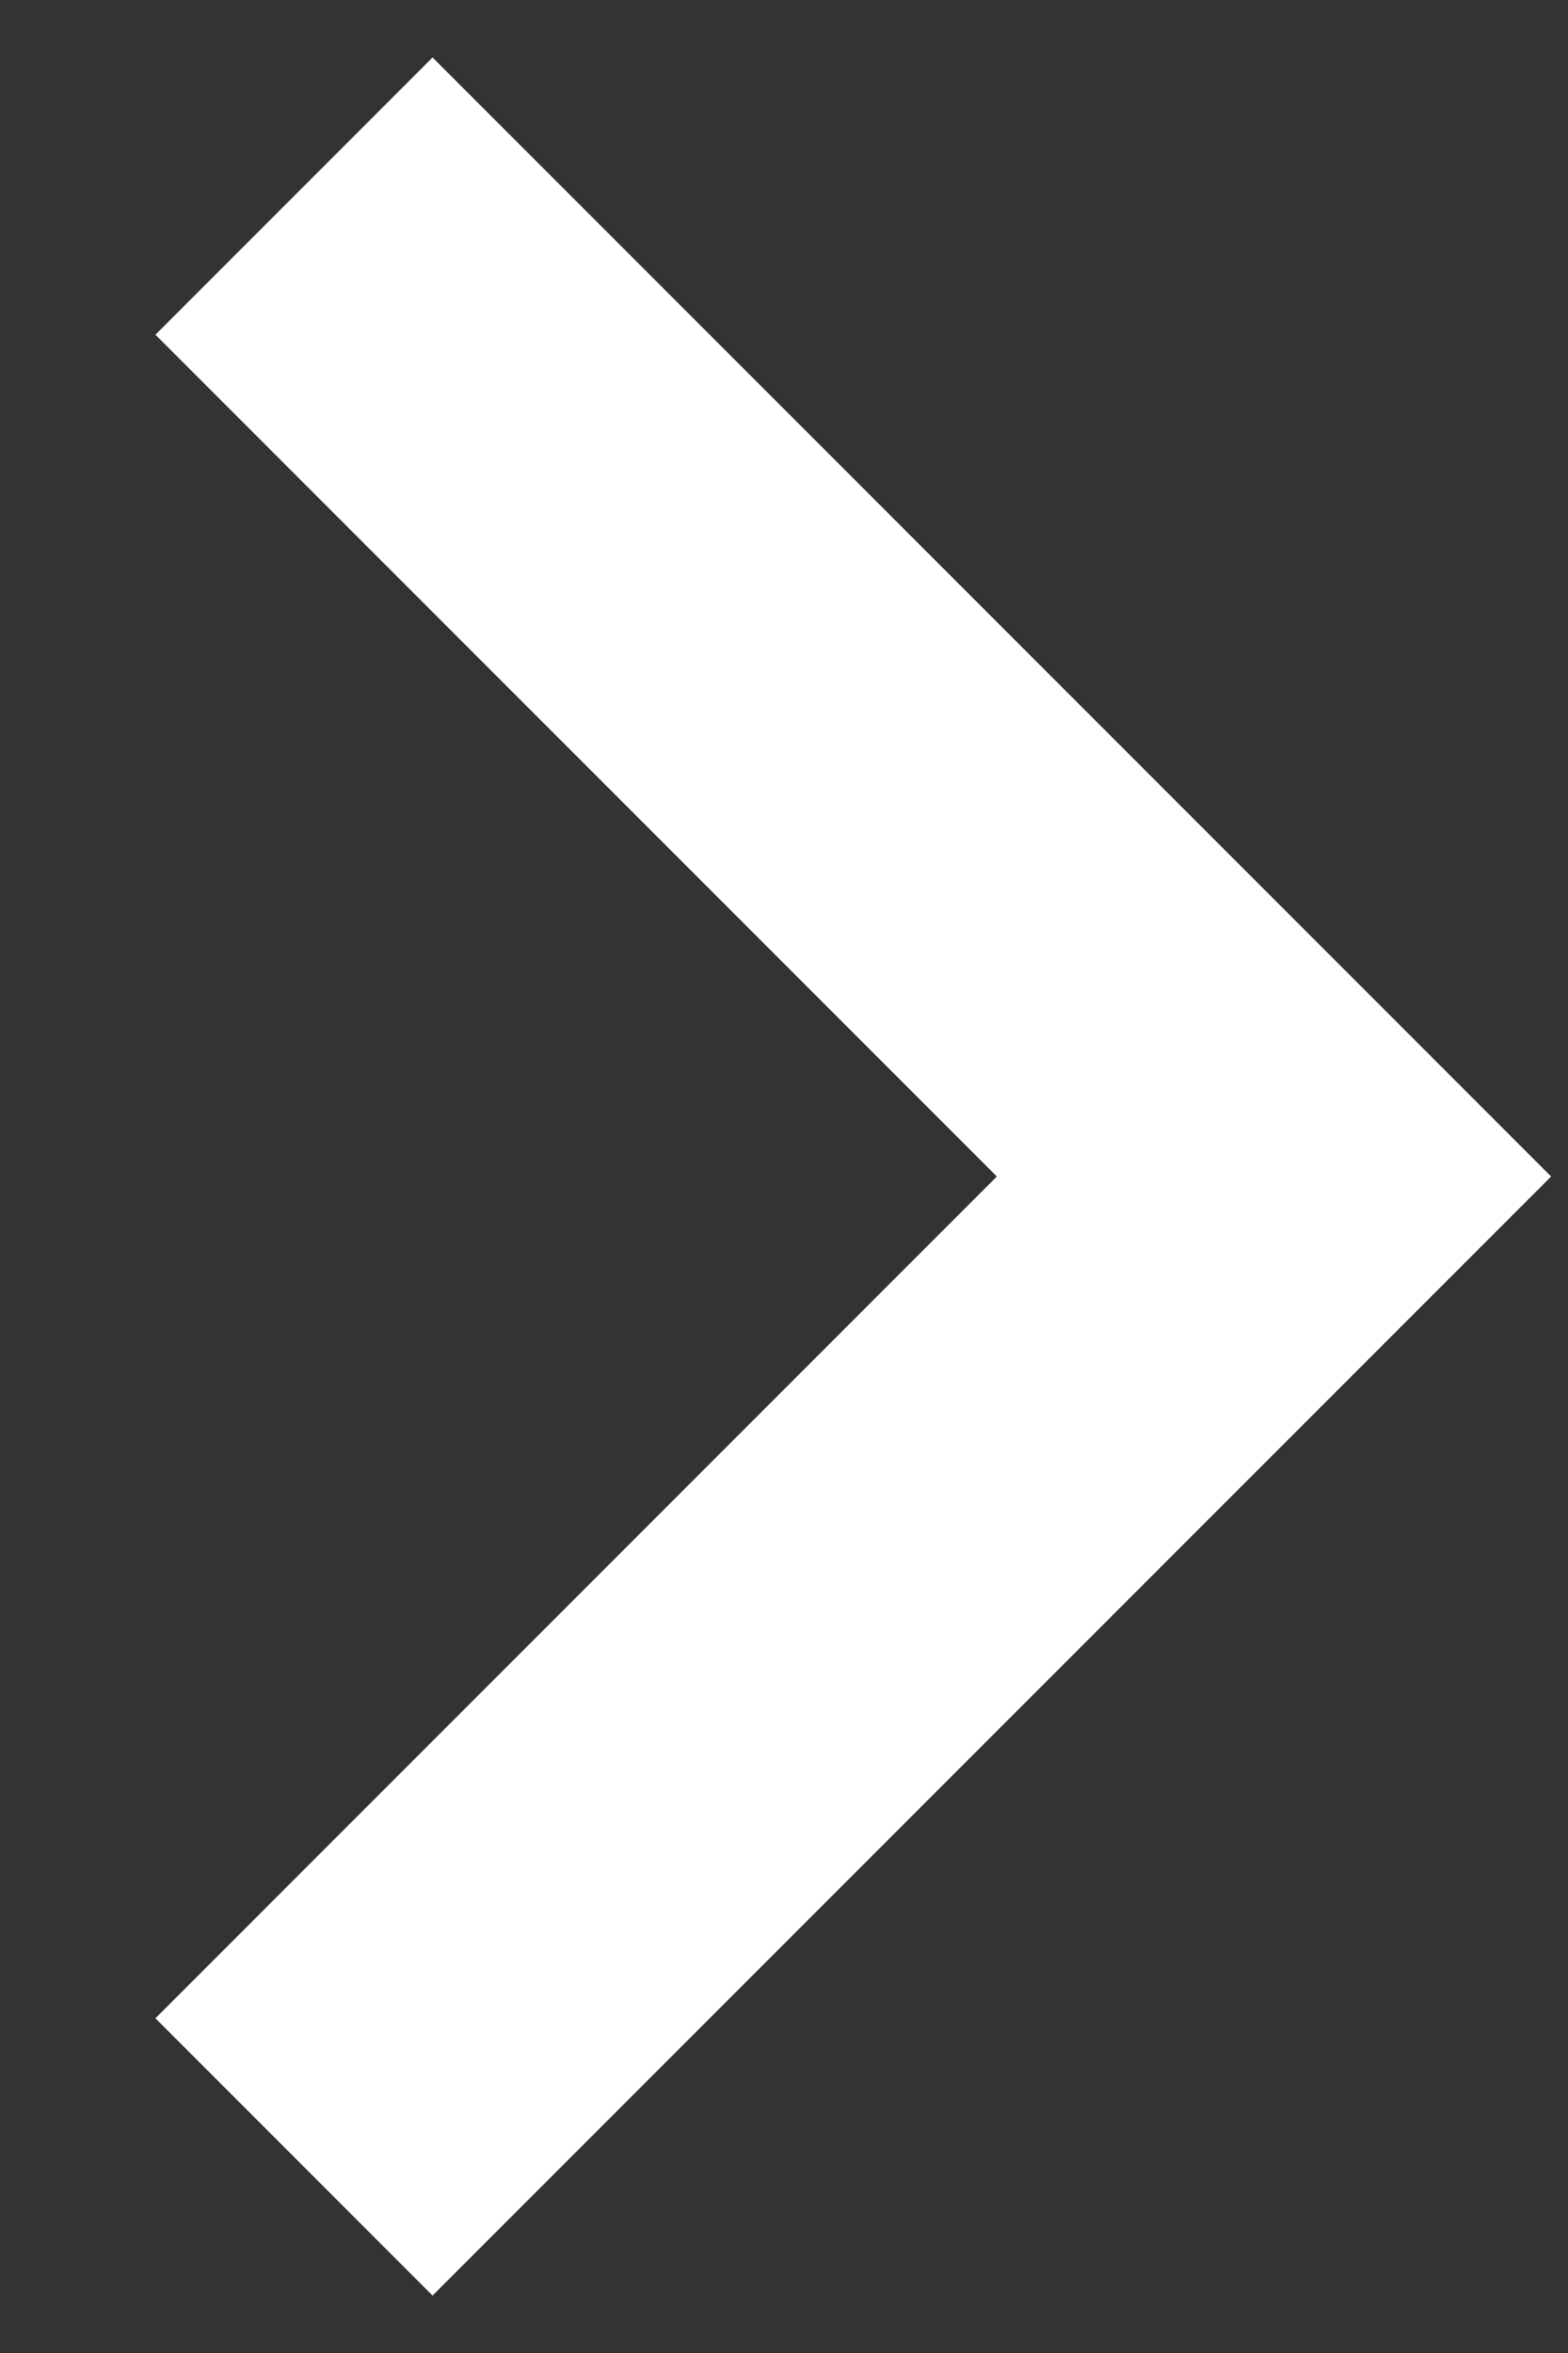 <svg width="8" height="12" viewBox="0 0 8 12" fill="none" xmlns="http://www.w3.org/2000/svg">
<rect x="0" y="0" width="8" height="12" fill="#333333" stroke="none"/>
<path d="M6.5 6L7.207 5.293L7.914 6L7.207 6.707L6.5 6ZM2.207 0.293L7.207 5.293L5.793 6.707L0.793 1.707L2.207 0.293ZM7.207 6.707L2.207 11.707L0.793 10.293L5.793 5.293L7.207 6.707Z" fill="white"/>
</svg>